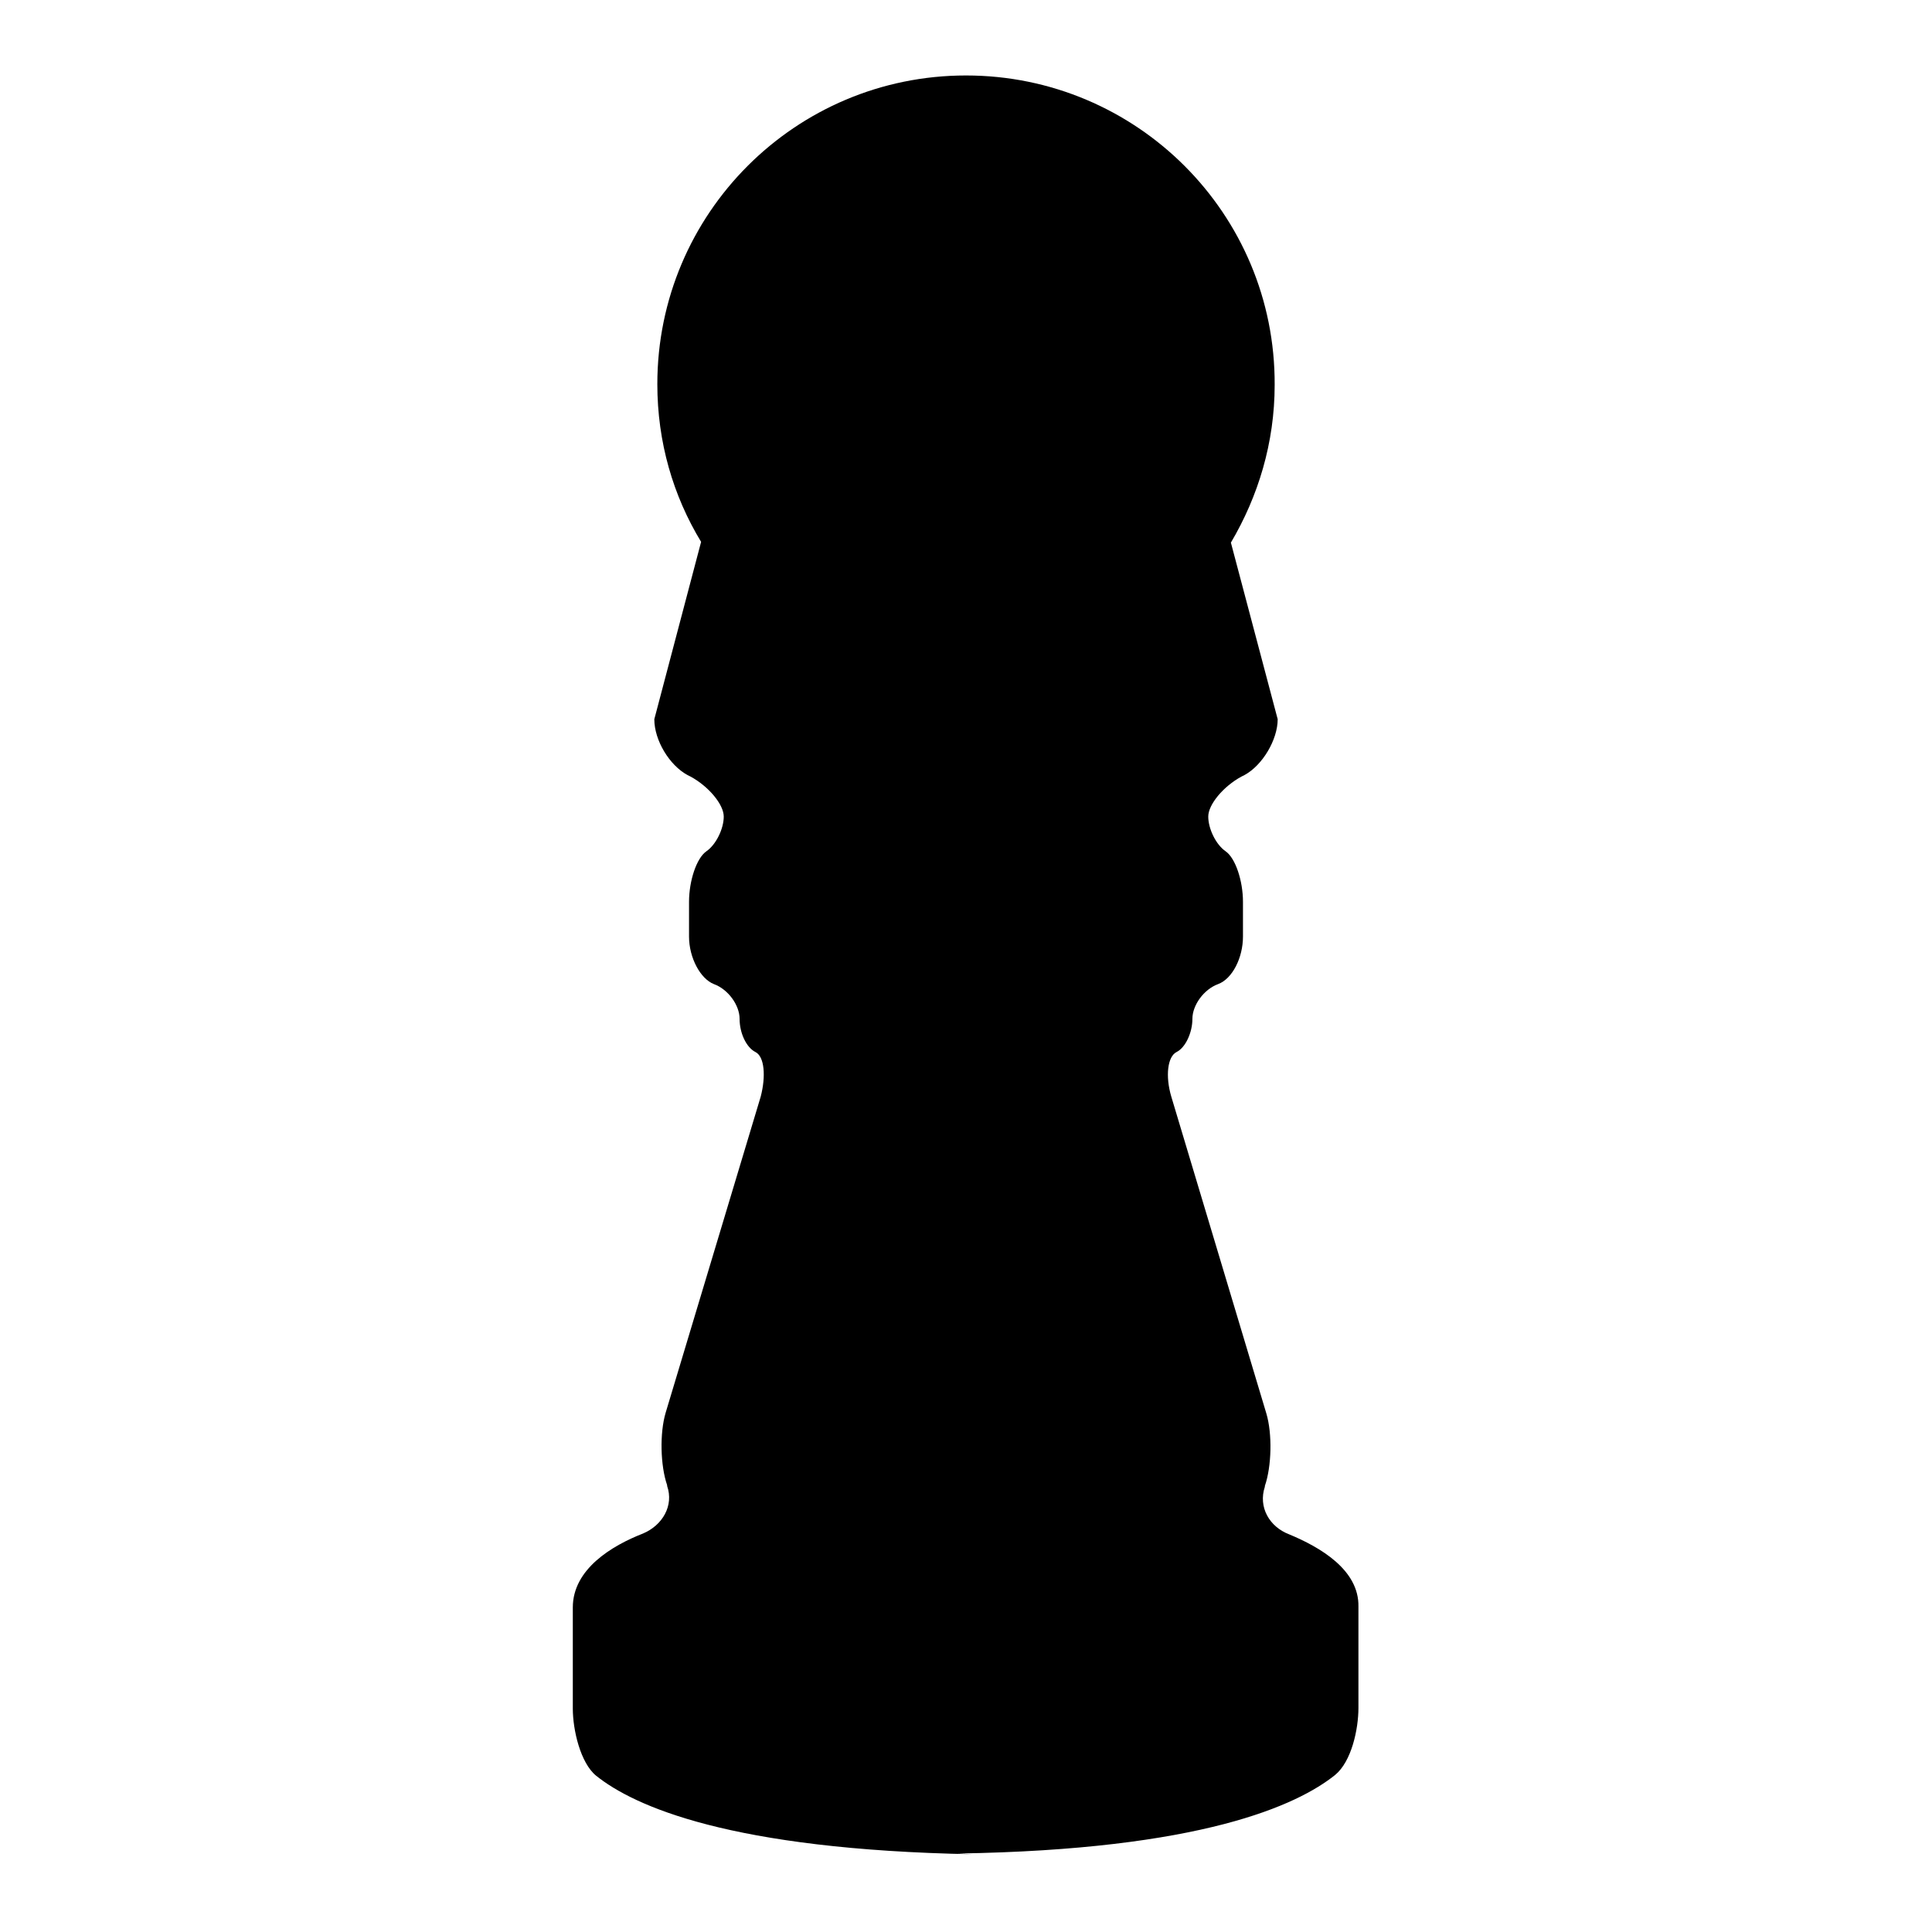 <?xml version="1.0" encoding="utf-8"?>
<!-- Svg Vector Icons : http://www.onlinewebfonts.com/icon -->
<!DOCTYPE svg PUBLIC "-//W3C//DTD SVG 1.1//EN" "http://www.w3.org/Graphics/SVG/1.1/DTD/svg11.dtd">
<svg version="1.1" xmlns="http://www.w3.org/2000/svg" xmlns:xlink="http://www.w3.org/1999/xlink" x="0px" y="0px" viewBox="0 0 256 256" enable-background="new 0 0 256 256" xml:space="preserve">
<g><g><g><g><path fill="#000000" d="M170.8,203.3c-2.6-1-4.1-3.6-3.2-6.3l0-0.1c0.9-2.6,1-6.9,0.2-9.6l-12.6-42c-0.8-2.7-0.5-5.3,0.7-5.9c1.2-0.6,2.1-2.6,2.1-4.4s1.5-3.9,3.4-4.6c1.9-0.7,3.3-3.5,3.3-6.3v-4.6c0-2.8-1-5.8-2.3-6.7c-1.3-0.9-2.3-3-2.3-4.6c0-1.6,2-4,4.4-5.3l0.4-0.2c2.4-1.3,4.4-4.7,4.4-7.4l-6.2-23.4c3.6-6.1,5.8-13.2,5.8-20.9C169,28.3,150.6,10,128,10c-22.6,0-40.9,18.3-40.9,40.9c0,7.7,2.1,14.8,5.8,20.9l-6.2,23.5c0,2.8,2,6.1,4.4,7.4l0.4,0.2c2.4,1.3,4.4,3.7,4.4,5.3s-1,3.7-2.3,4.6c-1.3,0.9-2.3,3.9-2.3,6.7v4.6c0,2.8,1.5,5.6,3.3,6.3c1.9,0.7,3.4,2.8,3.4,4.6c0,1.9,0.9,3.8,2.1,4.4c1.2,0.6,1.4,3.2,0.7,5.9l-12.6,41.9c-0.8,2.7-0.7,7,0.2,9.6l0,0.1c0.9,2.6-0.6,5.2-3.2,6.3c-4.1,1.6-9.3,4.7-9.3,9.8c0,4.6,0,9.8,0,13.4c0,2.8,1,7.2,3.1,8.9c5,4,17.7,9.8,50,10.4l-2.1-0.1c32.3-0.5,45-6.4,50-10.4c2.2-1.8,3.1-6.1,3.1-8.9c0-3.7,0-8.8,0-13.4C180.1,208,174.9,205,170.8,203.3z"/></g></g><g></g><g></g><g></g><g></g><g></g><g></g><g></g><g></g><g></g><g></g><g></g><g></g><g></g><g></g><g></g></g></g>
</svg>
